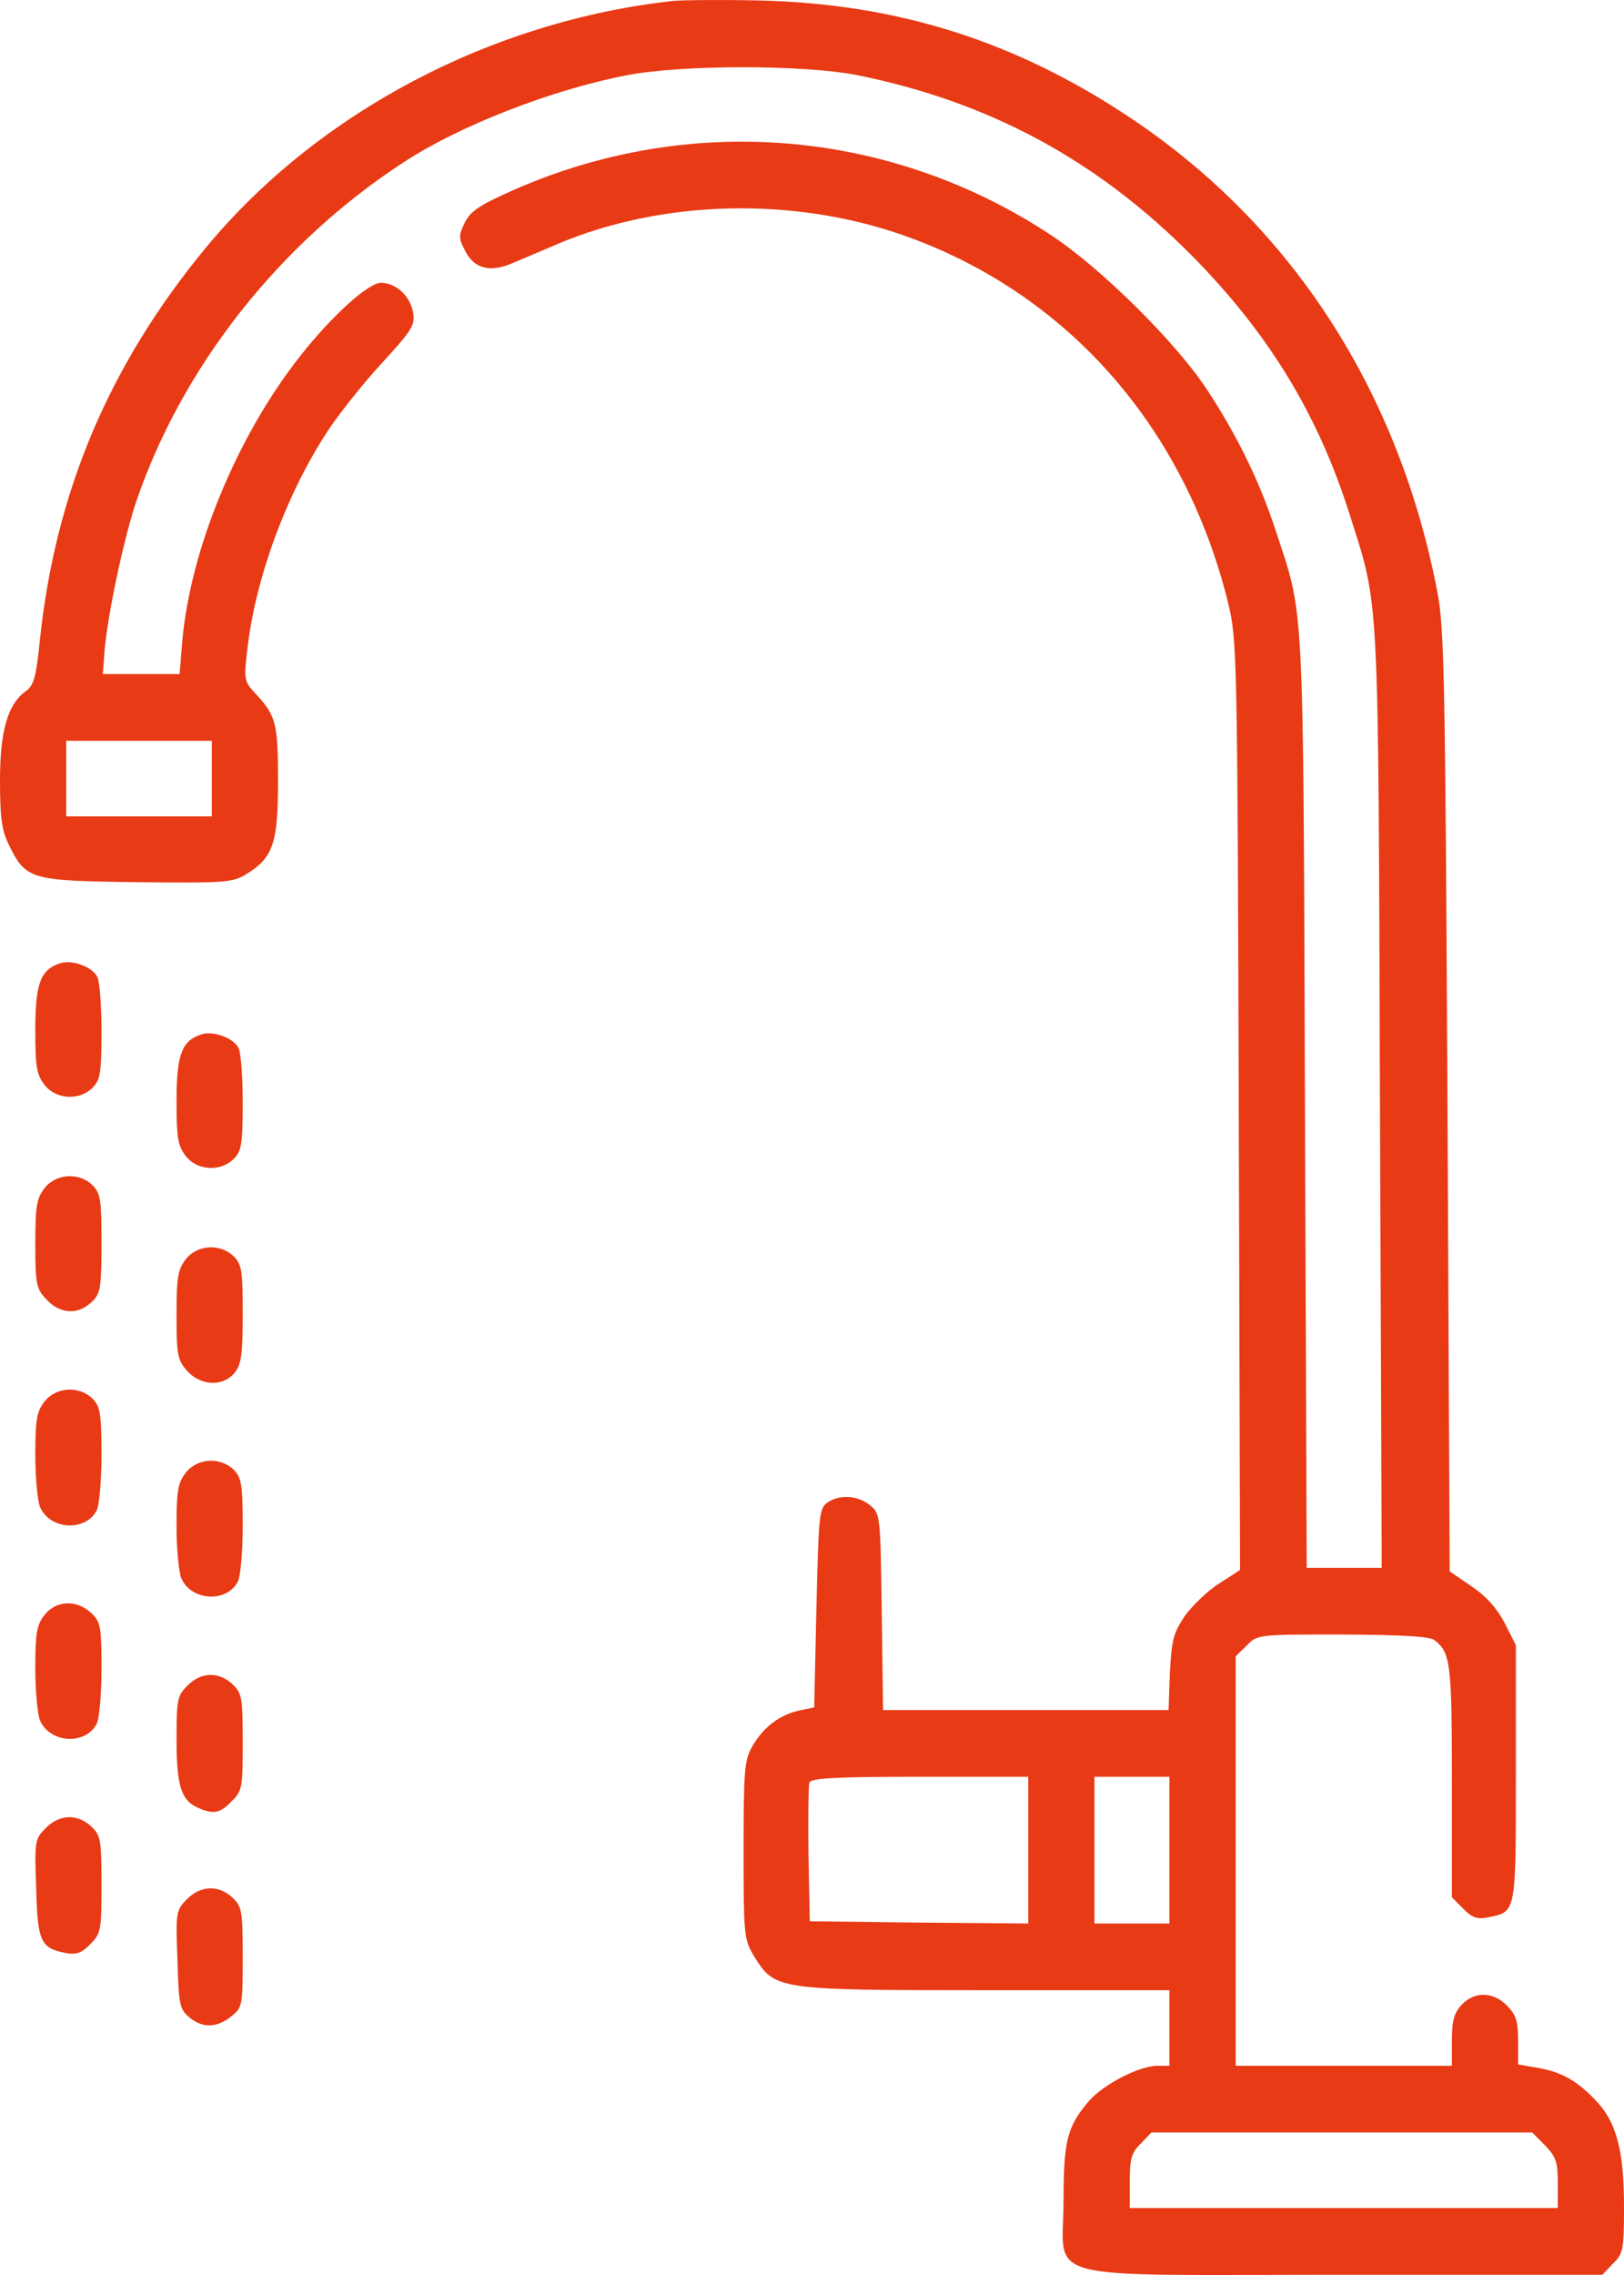 <svg width="50" height="70" viewBox="0 0 50 70" fill="none" xmlns="http://www.w3.org/2000/svg">
<path d="M20.72 0.029C15.136 0.644 9.81 3.449 6.372 7.58C3.356 11.22 1.698 15.146 1.223 19.743C1.114 20.837 1.033 21.097 0.802 21.261C0.245 21.658 0 22.465 0 24.011C0 25.174 0.054 25.543 0.272 25.995C0.802 27.062 0.91 27.103 4.212 27.144C6.943 27.171 7.16 27.158 7.582 26.898C8.41 26.392 8.56 25.94 8.56 24.052C8.56 22.274 8.505 22.027 7.88 21.357C7.514 20.96 7.5 20.933 7.622 19.921C7.88 17.732 8.845 15.146 10.109 13.231C10.448 12.724 11.182 11.794 11.753 11.178C12.704 10.139 12.785 10.002 12.717 9.605C12.622 9.099 12.188 8.702 11.726 8.702C11.345 8.702 10.217 9.715 9.239 10.96C7.296 13.422 5.856 16.911 5.611 19.743L5.53 20.741H4.348H3.166L3.22 20.016C3.315 18.908 3.791 16.678 4.158 15.543C5.557 11.343 8.587 7.485 12.446 4.981C14.144 3.873 16.943 2.778 19.239 2.327C20.924 1.985 24.728 1.985 26.399 2.313C30.448 3.134 33.764 4.913 36.698 7.868C39.062 10.262 40.584 12.752 41.562 15.857C42.473 18.73 42.432 17.978 42.486 33.834L42.541 48.24H41.386H40.231L40.177 33.902C40.122 18.142 40.163 19.018 39.266 16.295C38.777 14.804 38.071 13.367 37.16 11.986C36.209 10.536 33.9 8.251 32.364 7.238C27.419 3.969 21.236 3.449 15.788 5.857C14.742 6.322 14.484 6.5 14.307 6.855C14.117 7.252 14.117 7.334 14.321 7.717C14.592 8.264 15.082 8.388 15.734 8.114C16.005 8.005 16.671 7.717 17.188 7.498C20.38 6.158 24.348 6.048 27.731 7.211C32.799 8.962 36.467 13.094 37.812 18.552C38.084 19.688 38.098 20.03 38.139 34.012L38.179 48.308L37.541 48.719C37.188 48.938 36.712 49.403 36.481 49.717C36.128 50.251 36.073 50.443 36.019 51.469L35.978 52.618H31.59H27.188L27.147 49.594C27.106 46.612 27.106 46.571 26.78 46.311C26.399 46.01 25.842 45.969 25.462 46.242C25.217 46.42 25.204 46.667 25.136 49.485L25.068 52.536L24.606 52.632C24.022 52.755 23.505 53.138 23.166 53.726C22.921 54.15 22.894 54.437 22.894 56.927C22.894 59.581 22.908 59.677 23.22 60.197C23.859 61.223 23.899 61.237 30.34 61.237H36.005V62.4V63.562H35.639C35.068 63.562 33.94 64.151 33.505 64.671C32.853 65.45 32.745 65.874 32.745 67.721C32.745 70.252 31.78 69.993 41.4 69.993H49.334L49.66 69.65C49.973 69.35 50 69.226 50 67.899C50 66.162 49.769 65.286 49.117 64.616C48.533 64 48.044 63.74 47.296 63.617L46.739 63.521V62.783C46.739 62.181 46.671 61.989 46.4 61.715C45.978 61.278 45.394 61.264 45 61.688C44.769 61.934 44.701 62.181 44.701 62.783V63.562H41.372H38.044V57.269V50.962L38.383 50.634C38.709 50.292 38.723 50.292 41.331 50.292C43.179 50.306 44.022 50.347 44.171 50.47C44.66 50.853 44.701 51.181 44.701 54.807V58.377L45.054 58.733C45.326 59.007 45.475 59.062 45.829 58.993C46.685 58.815 46.671 58.884 46.671 54.56V50.62L46.331 49.95C46.087 49.485 45.761 49.115 45.312 48.815L44.633 48.349L44.565 33.902C44.497 20.947 44.47 19.319 44.253 18.21C43.071 12.054 39.796 6.978 34.864 3.668C31.304 1.274 27.636 0.111 23.37 0.015C22.215 -0.012 21.019 0.001 20.72 0.029ZM6.522 23.956V25.119H4.28H2.038V23.956V22.794H4.28H6.522V23.956ZM31.658 56.927V59.185L28.302 59.157L24.932 59.116L24.891 57.064C24.878 55.942 24.891 54.944 24.919 54.848C24.973 54.711 25.72 54.67 28.329 54.67H31.658V56.927ZM36.005 56.927V59.185H34.85H33.696V56.927V54.67H34.85H36.005V56.927ZM47.568 66.011C47.908 66.367 47.962 66.517 47.962 67.174V67.94H41.372H34.783V67.12C34.783 66.422 34.837 66.23 35.122 65.957L35.448 65.615H41.304H47.174L47.568 66.011Z" fill="#E83A15"/>
<path d="M1.821 29.648C1.236 29.853 1.087 30.291 1.087 31.7C1.087 32.822 1.128 33.068 1.372 33.382C1.726 33.834 2.446 33.875 2.853 33.465C3.084 33.232 3.125 33.013 3.125 31.741C3.125 30.947 3.071 30.181 2.989 30.044C2.813 29.73 2.188 29.511 1.821 29.648Z" fill="#E83A15"/>
<path d="M6.169 31.837C5.584 32.042 5.435 32.48 5.435 33.889C5.435 35.01 5.476 35.257 5.72 35.571C6.073 36.023 6.794 36.064 7.201 35.653C7.432 35.421 7.473 35.202 7.473 33.93C7.473 33.136 7.419 32.37 7.337 32.233C7.16 31.919 6.535 31.7 6.169 31.837Z" fill="#E83A15"/>
<path d="M1.372 36.557C1.128 36.871 1.087 37.117 1.087 38.267C1.087 39.457 1.114 39.648 1.399 39.949C1.834 40.442 2.405 40.483 2.853 40.032C3.098 39.785 3.125 39.58 3.125 38.253C3.125 36.926 3.098 36.721 2.853 36.474C2.446 36.064 1.726 36.105 1.372 36.557Z" fill="#E83A15"/>
<path d="M5.72 38.745C5.476 39.06 5.435 39.306 5.435 40.455C5.435 41.659 5.462 41.837 5.747 42.166C6.169 42.644 6.861 42.685 7.228 42.234C7.432 41.974 7.473 41.673 7.473 40.428C7.473 39.115 7.446 38.91 7.201 38.663C6.794 38.253 6.073 38.294 5.72 38.745Z" fill="#E83A15"/>
<path d="M1.372 43.123C1.128 43.438 1.087 43.684 1.087 44.765C1.087 45.463 1.155 46.188 1.236 46.379C1.549 47.077 2.636 47.132 2.976 46.475C3.057 46.325 3.125 45.559 3.125 44.765C3.125 43.493 3.084 43.274 2.853 43.041C2.446 42.631 1.726 42.672 1.372 43.123Z" fill="#E83A15"/>
<path d="M5.72 45.312C5.476 45.627 5.435 45.873 5.435 46.954C5.435 47.651 5.503 48.377 5.584 48.568C5.897 49.266 6.984 49.321 7.323 48.664C7.405 48.513 7.473 47.747 7.473 46.954C7.473 45.681 7.432 45.463 7.201 45.23C6.794 44.82 6.073 44.861 5.72 45.312Z" fill="#E83A15"/>
<path d="M1.372 49.69C1.128 50.005 1.087 50.251 1.087 51.332C1.087 52.029 1.155 52.755 1.236 52.946C1.549 53.644 2.636 53.699 2.976 53.042C3.057 52.891 3.125 52.139 3.125 51.345C3.125 50.046 3.098 49.909 2.813 49.635C2.364 49.211 1.726 49.239 1.372 49.69Z" fill="#E83A15"/>
<path d="M5.774 51.865C5.462 52.166 5.435 52.303 5.435 53.493C5.435 54.93 5.571 55.381 6.073 55.614C6.563 55.833 6.766 55.806 7.133 55.422C7.459 55.108 7.473 54.998 7.473 53.603C7.473 52.221 7.446 52.098 7.16 51.824C6.739 51.428 6.182 51.441 5.774 51.865Z" fill="#E83A15"/>
<path d="M1.413 56.243C1.073 56.585 1.06 56.64 1.114 58.09C1.155 59.732 1.25 59.937 1.997 60.087C2.351 60.156 2.5 60.101 2.772 59.828C3.111 59.486 3.125 59.404 3.125 57.981C3.125 56.599 3.098 56.476 2.812 56.202C2.391 55.805 1.834 55.819 1.413 56.243Z" fill="#E83A15"/>
<path d="M5.761 58.432C5.421 58.774 5.408 58.829 5.462 60.293C5.503 61.688 5.53 61.825 5.829 62.071C6.236 62.413 6.671 62.4 7.12 62.044C7.459 61.77 7.473 61.729 7.473 60.224C7.473 58.788 7.446 58.665 7.16 58.391C6.739 57.994 6.182 58.008 5.761 58.432Z" fill="#E83A15"/>
</svg>
